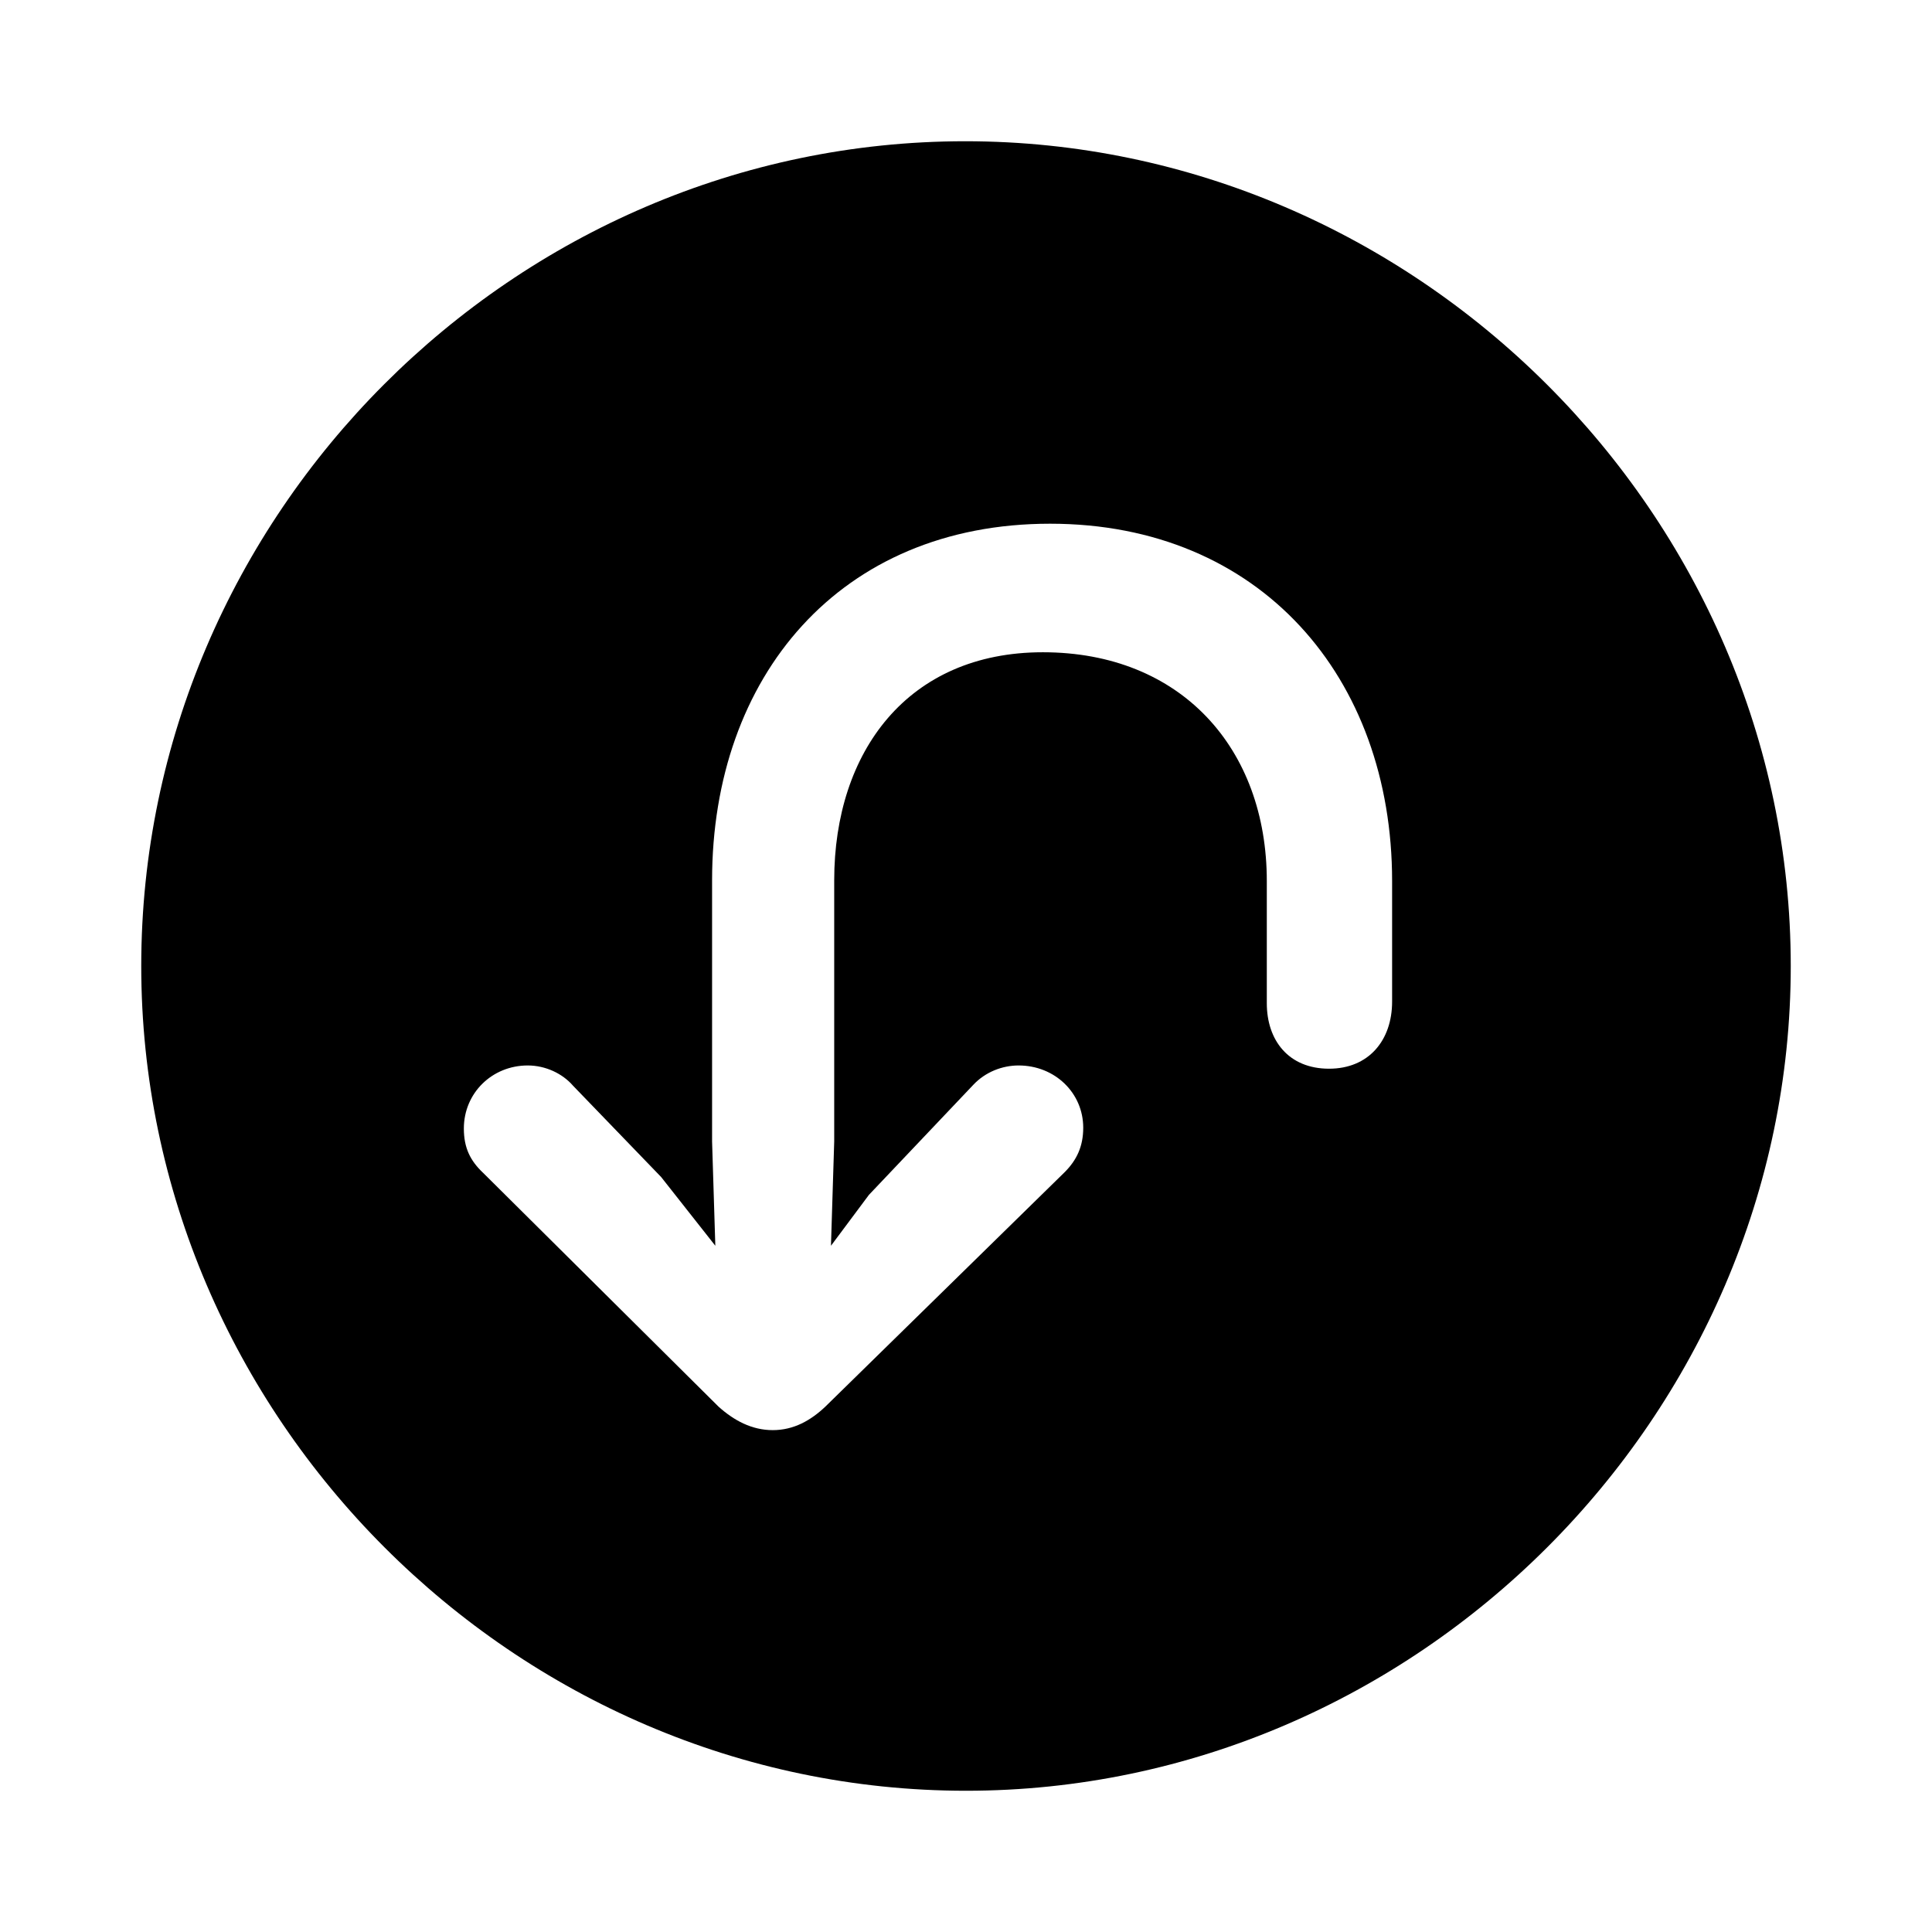 <?xml version="1.0" encoding="utf-8"?>
<svg fill="#000000" width="800px" height="800px" viewBox="0 0 56 56" xmlns="http://www.w3.org/2000/svg"><path d="M 28 51.906 C 41.055 51.906 51.906 41.055 51.906 28 C 51.906 14.922 41.031 4.094 27.977 4.094 C 14.898 4.094 4.094 14.922 4.094 28 C 4.094 41.055 14.922 51.906 28 51.906 Z M 30.437 15.18 C 36.531 15.18 40.351 19.633 40.351 25.539 L 40.351 29.031 C 40.351 30.156 39.672 30.977 38.523 30.977 C 37.351 30.977 36.719 30.156 36.719 29.078 L 36.719 25.539 C 36.719 21.695 34.234 18.906 30.227 18.906 C 26.312 18.906 24.18 21.789 24.18 25.516 L 24.18 33.086 L 24.086 36.109 L 25.187 34.633 L 28.211 31.445 C 28.562 31.07 29.055 30.883 29.523 30.883 C 30.578 30.883 31.398 31.68 31.398 32.688 C 31.398 33.227 31.211 33.625 30.859 33.977 L 23.922 40.773 C 23.5 41.172 23.008 41.453 22.398 41.453 C 21.789 41.453 21.273 41.172 20.828 40.773 L 14.008 34 C 13.633 33.648 13.445 33.273 13.445 32.711 C 13.445 31.68 14.265 30.883 15.297 30.883 C 15.812 30.883 16.305 31.117 16.609 31.469 L 19.164 34.117 L 20.734 36.109 L 20.64 33.086 L 20.64 25.516 C 20.64 19.609 24.344 15.18 30.437 15.18 Z"/></svg>